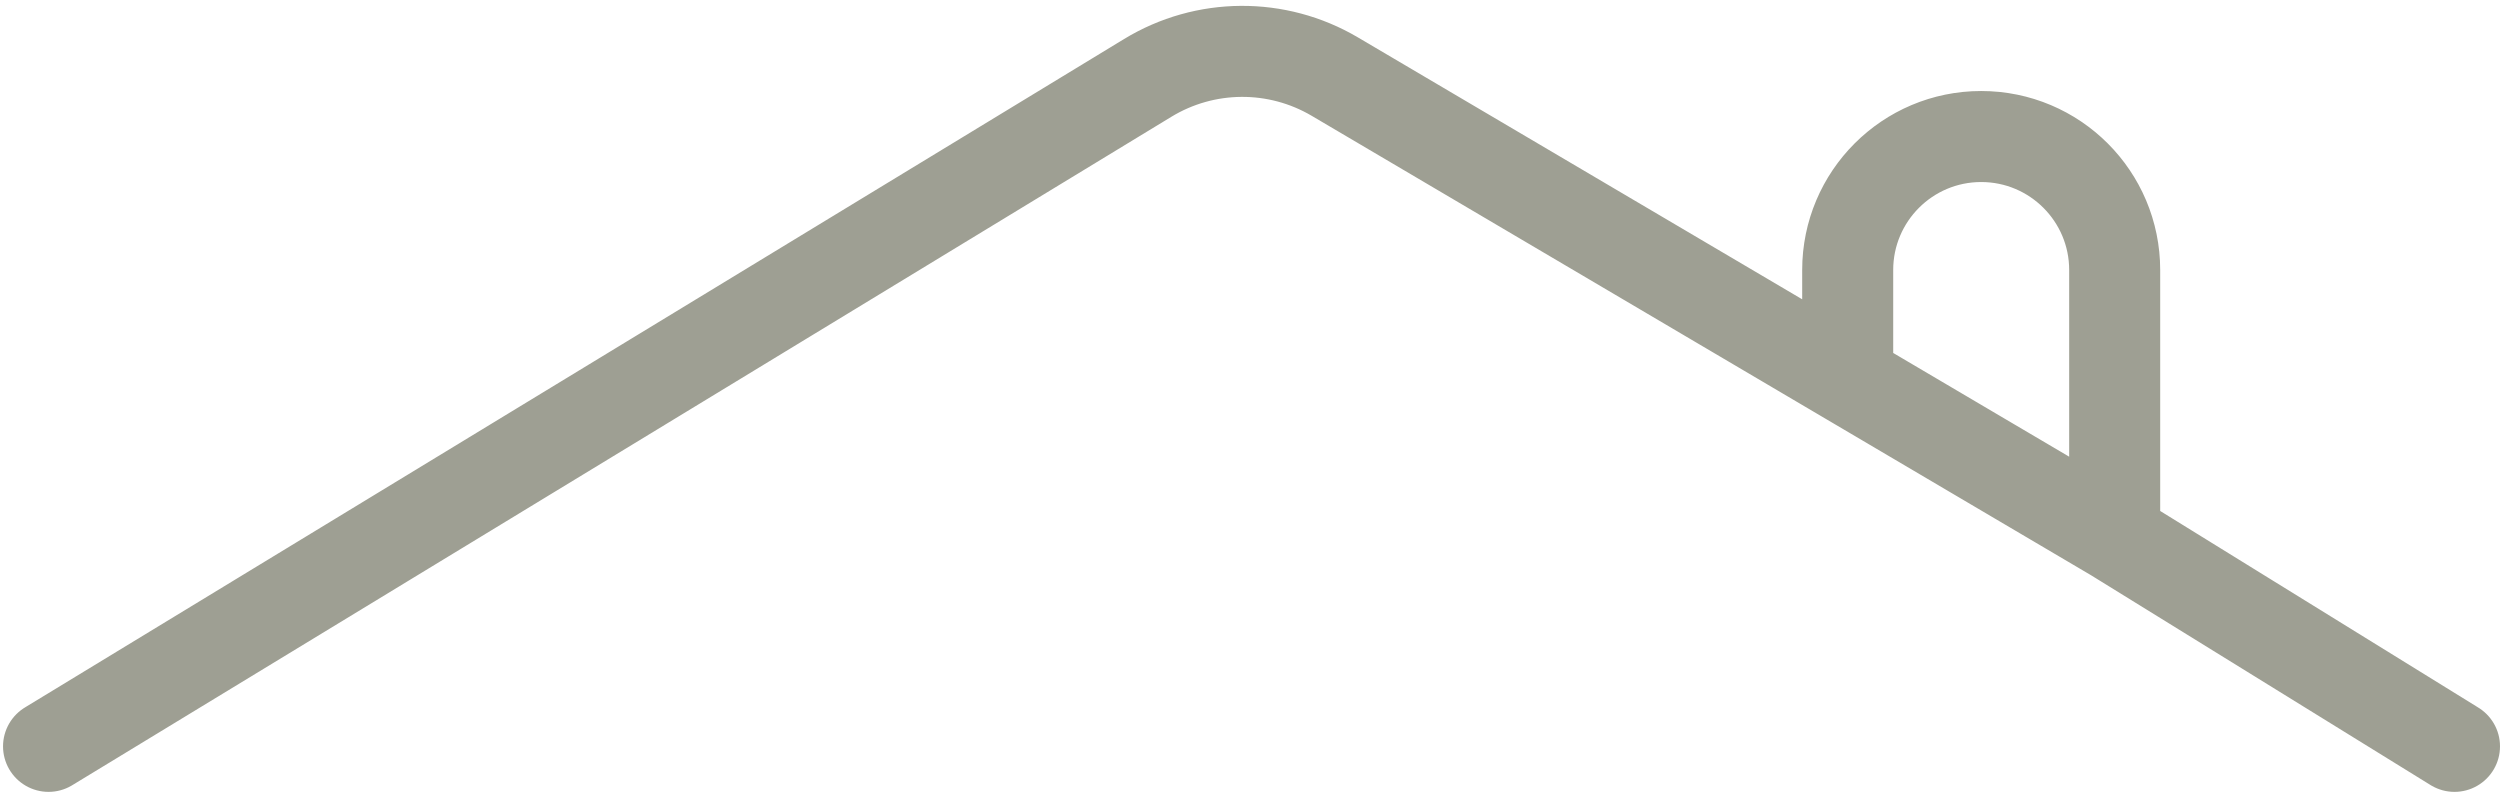 <svg width="412" height="131" viewBox="0 0 412 131" fill="none" xmlns="http://www.w3.org/2000/svg">
<path d="M8 123L189.152 12.834C198.602 7.087 210.447 7.006 219.975 12.623L304.5 62.452M404.5 123L348.5 88.391M348.5 88.391V44.5C348.5 32.35 338.65 22.5 326.5 22.5V22.5C314.35 22.5 304.5 32.35 304.5 44.5V62.452M348.5 88.391L304.5 62.452" stroke="#9E9F93" stroke-width="15" stroke-linecap="round"/>
</svg>
